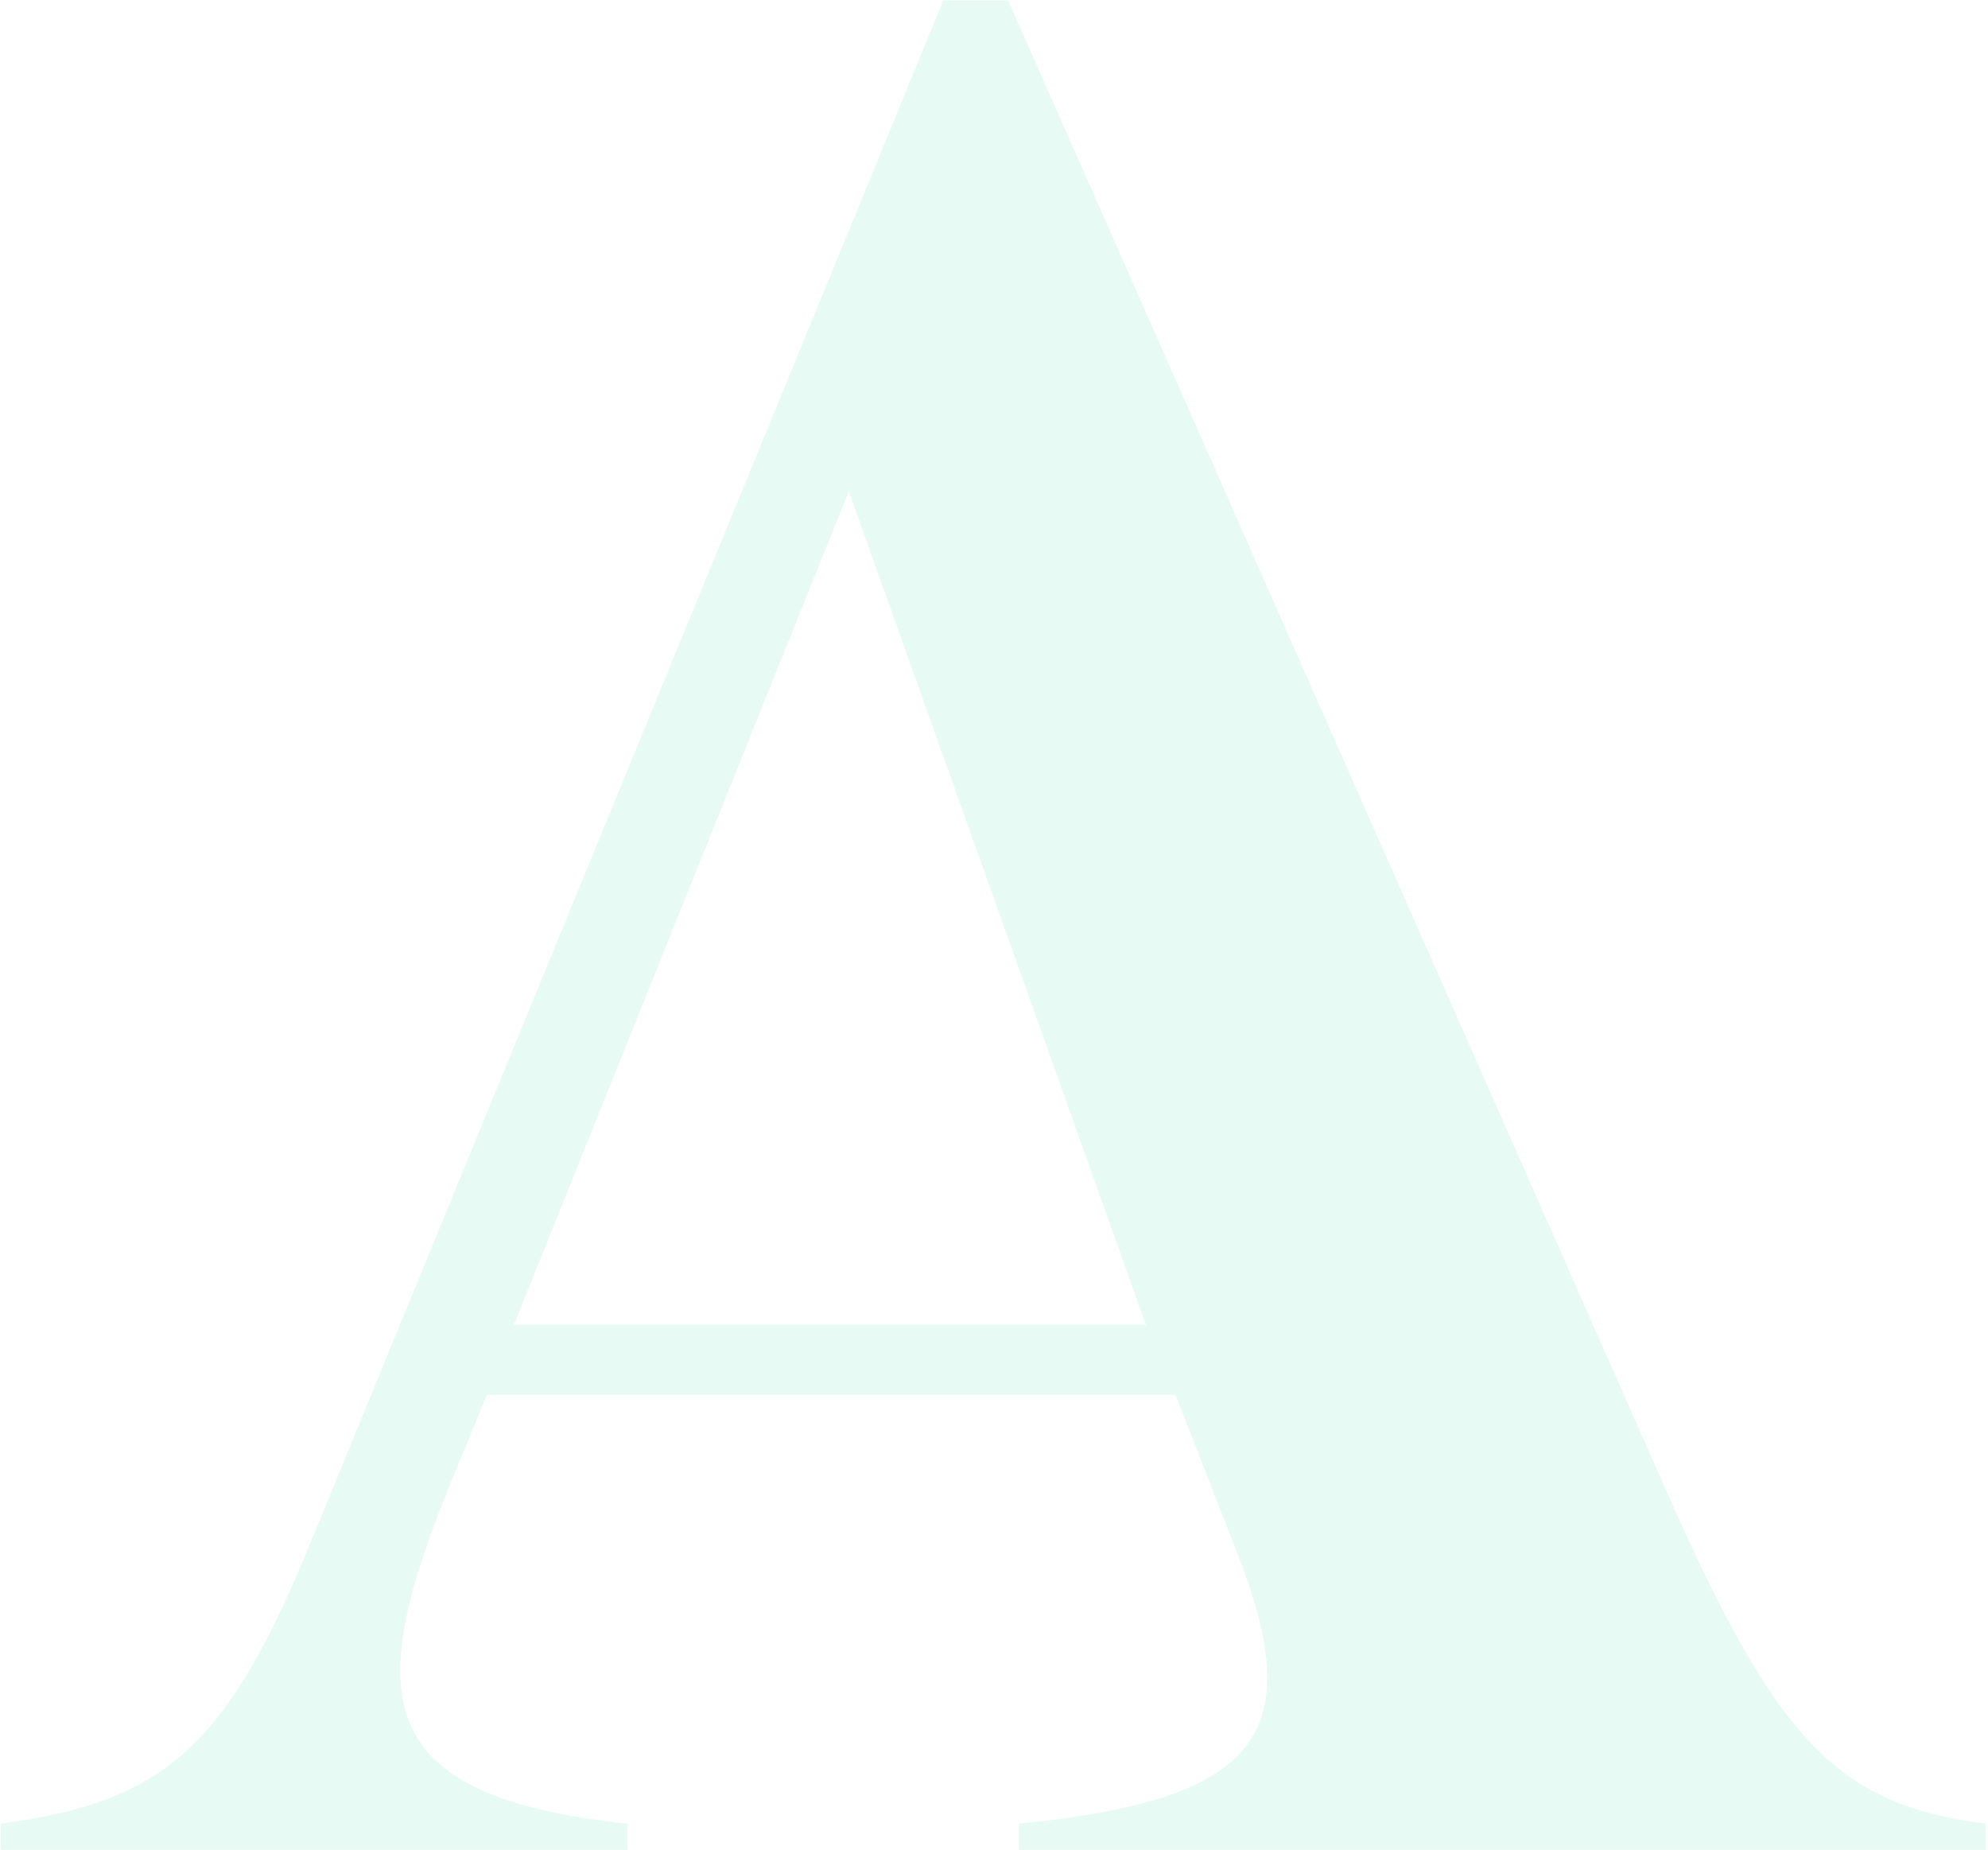 <?xml version="1.0" encoding="UTF-8"?> <svg xmlns="http://www.w3.org/2000/svg" width="732" height="681" viewBox="0 0 732 681" fill="none"><path opacity="0.1" d="M731.167 671.338V695.167H375.198V671.338C465.666 662.41 482.575 637.589 453.744 567.095L432.861 513.485H179.302L165.373 547.235C134.555 623.681 135.548 661.418 231.08 671.338V695.167H0.333V671.338C60.977 663.402 83.847 642.549 114.684 567.095L347.341 0.167H371.205L612.842 547.235C653.595 639.573 675.472 664.394 731.167 671.338ZM421.932 487.672L312.53 180.857L189.237 487.672H421.932Z" fill="#0CD182"></path></svg> 